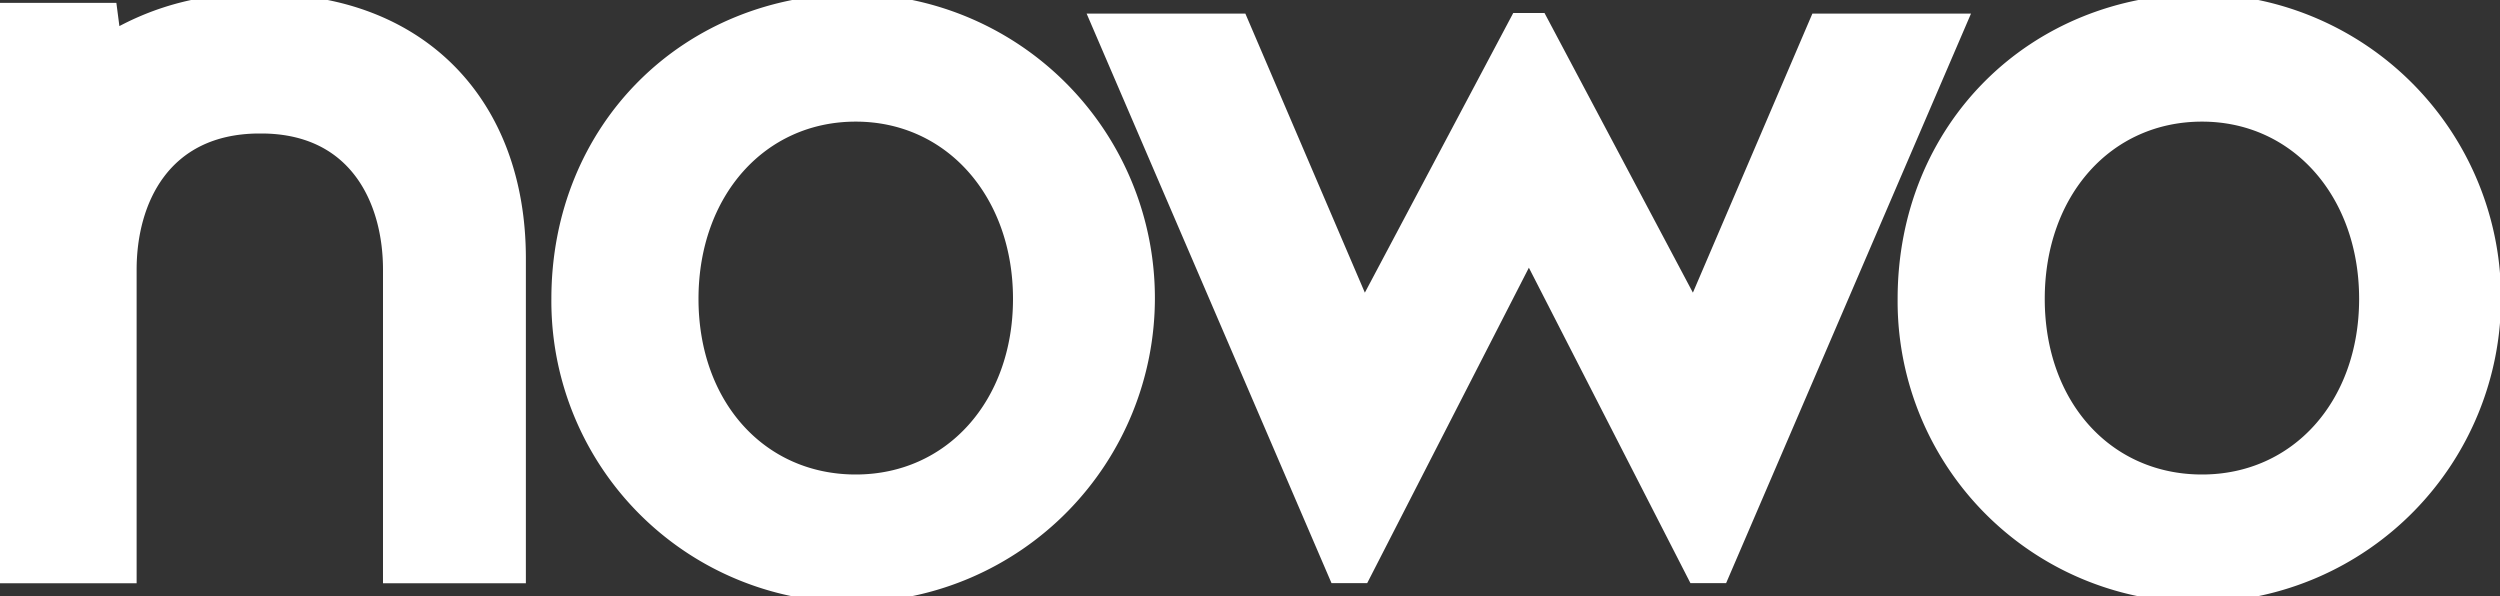 <svg
  fill="#fff"
  stroke="#fff"
  xmlns="http://www.w3.org/2000/svg"
  viewBox="0 0 200 47.69"
><rect x="0" y="0" width="200" height="47.69" fill="#333333" stroke="none"/><path
    class="a"
    d="M588.16,497.38c-7.59,0-13.08,6.17-13.08,14.68s5.5,14.55,13.08,14.55,13.07-6.12,13.07-14.55-5.5-14.68-13.07-14.68m.06,38.46a23.59,23.59,0,0,1-23.91-23.78c0-13.63,10.28-23.91,23.91-23.91a23.85,23.85,0,0,1,0,47.69"
    transform="translate(-412 -488.15)"
  /><path
    class="a"
    d="M480.46,497.38c-7.57,0-13.08,6.18-13.08,14.68s5.5,14.55,13.08,14.55,13.08-6.13,13.08-14.55-5.5-14.68-13.08-14.68m.07,38.46a23.6,23.6,0,0,1-23.92-23.78c0-13.63,10.28-23.91,23.92-23.91a23.85,23.85,0,0,1,0,47.69"
    transform="translate(-412 -488.15)"
  /><path
    class="a"
    d="M443.14,534.31V509.72c0-5.46-2.66-11.32-10.12-11.39h-.39c-7.53.08-10.2,5.93-10.2,11.39v24.59H412V488.88h8.87l.28,2.15a21.72,21.72,0,0,1,11.13-2.87h1c12.33.08,20.29,8.19,20.29,20.67v25.48Z"
    transform="translate(-412 -488.15)"
  /><polygon
    class="a"
    points="135.54 46.15 122.31 20.32 109.07 46.15 106.85 46.15 87.69 1.59 99.3 1.59 109.14 24.57 121.36 1.54 123.26 1.54 135.48 24.57 145.32 1.59 156.92 1.59 137.76 46.15 135.54 46.15"
  /></svg>
